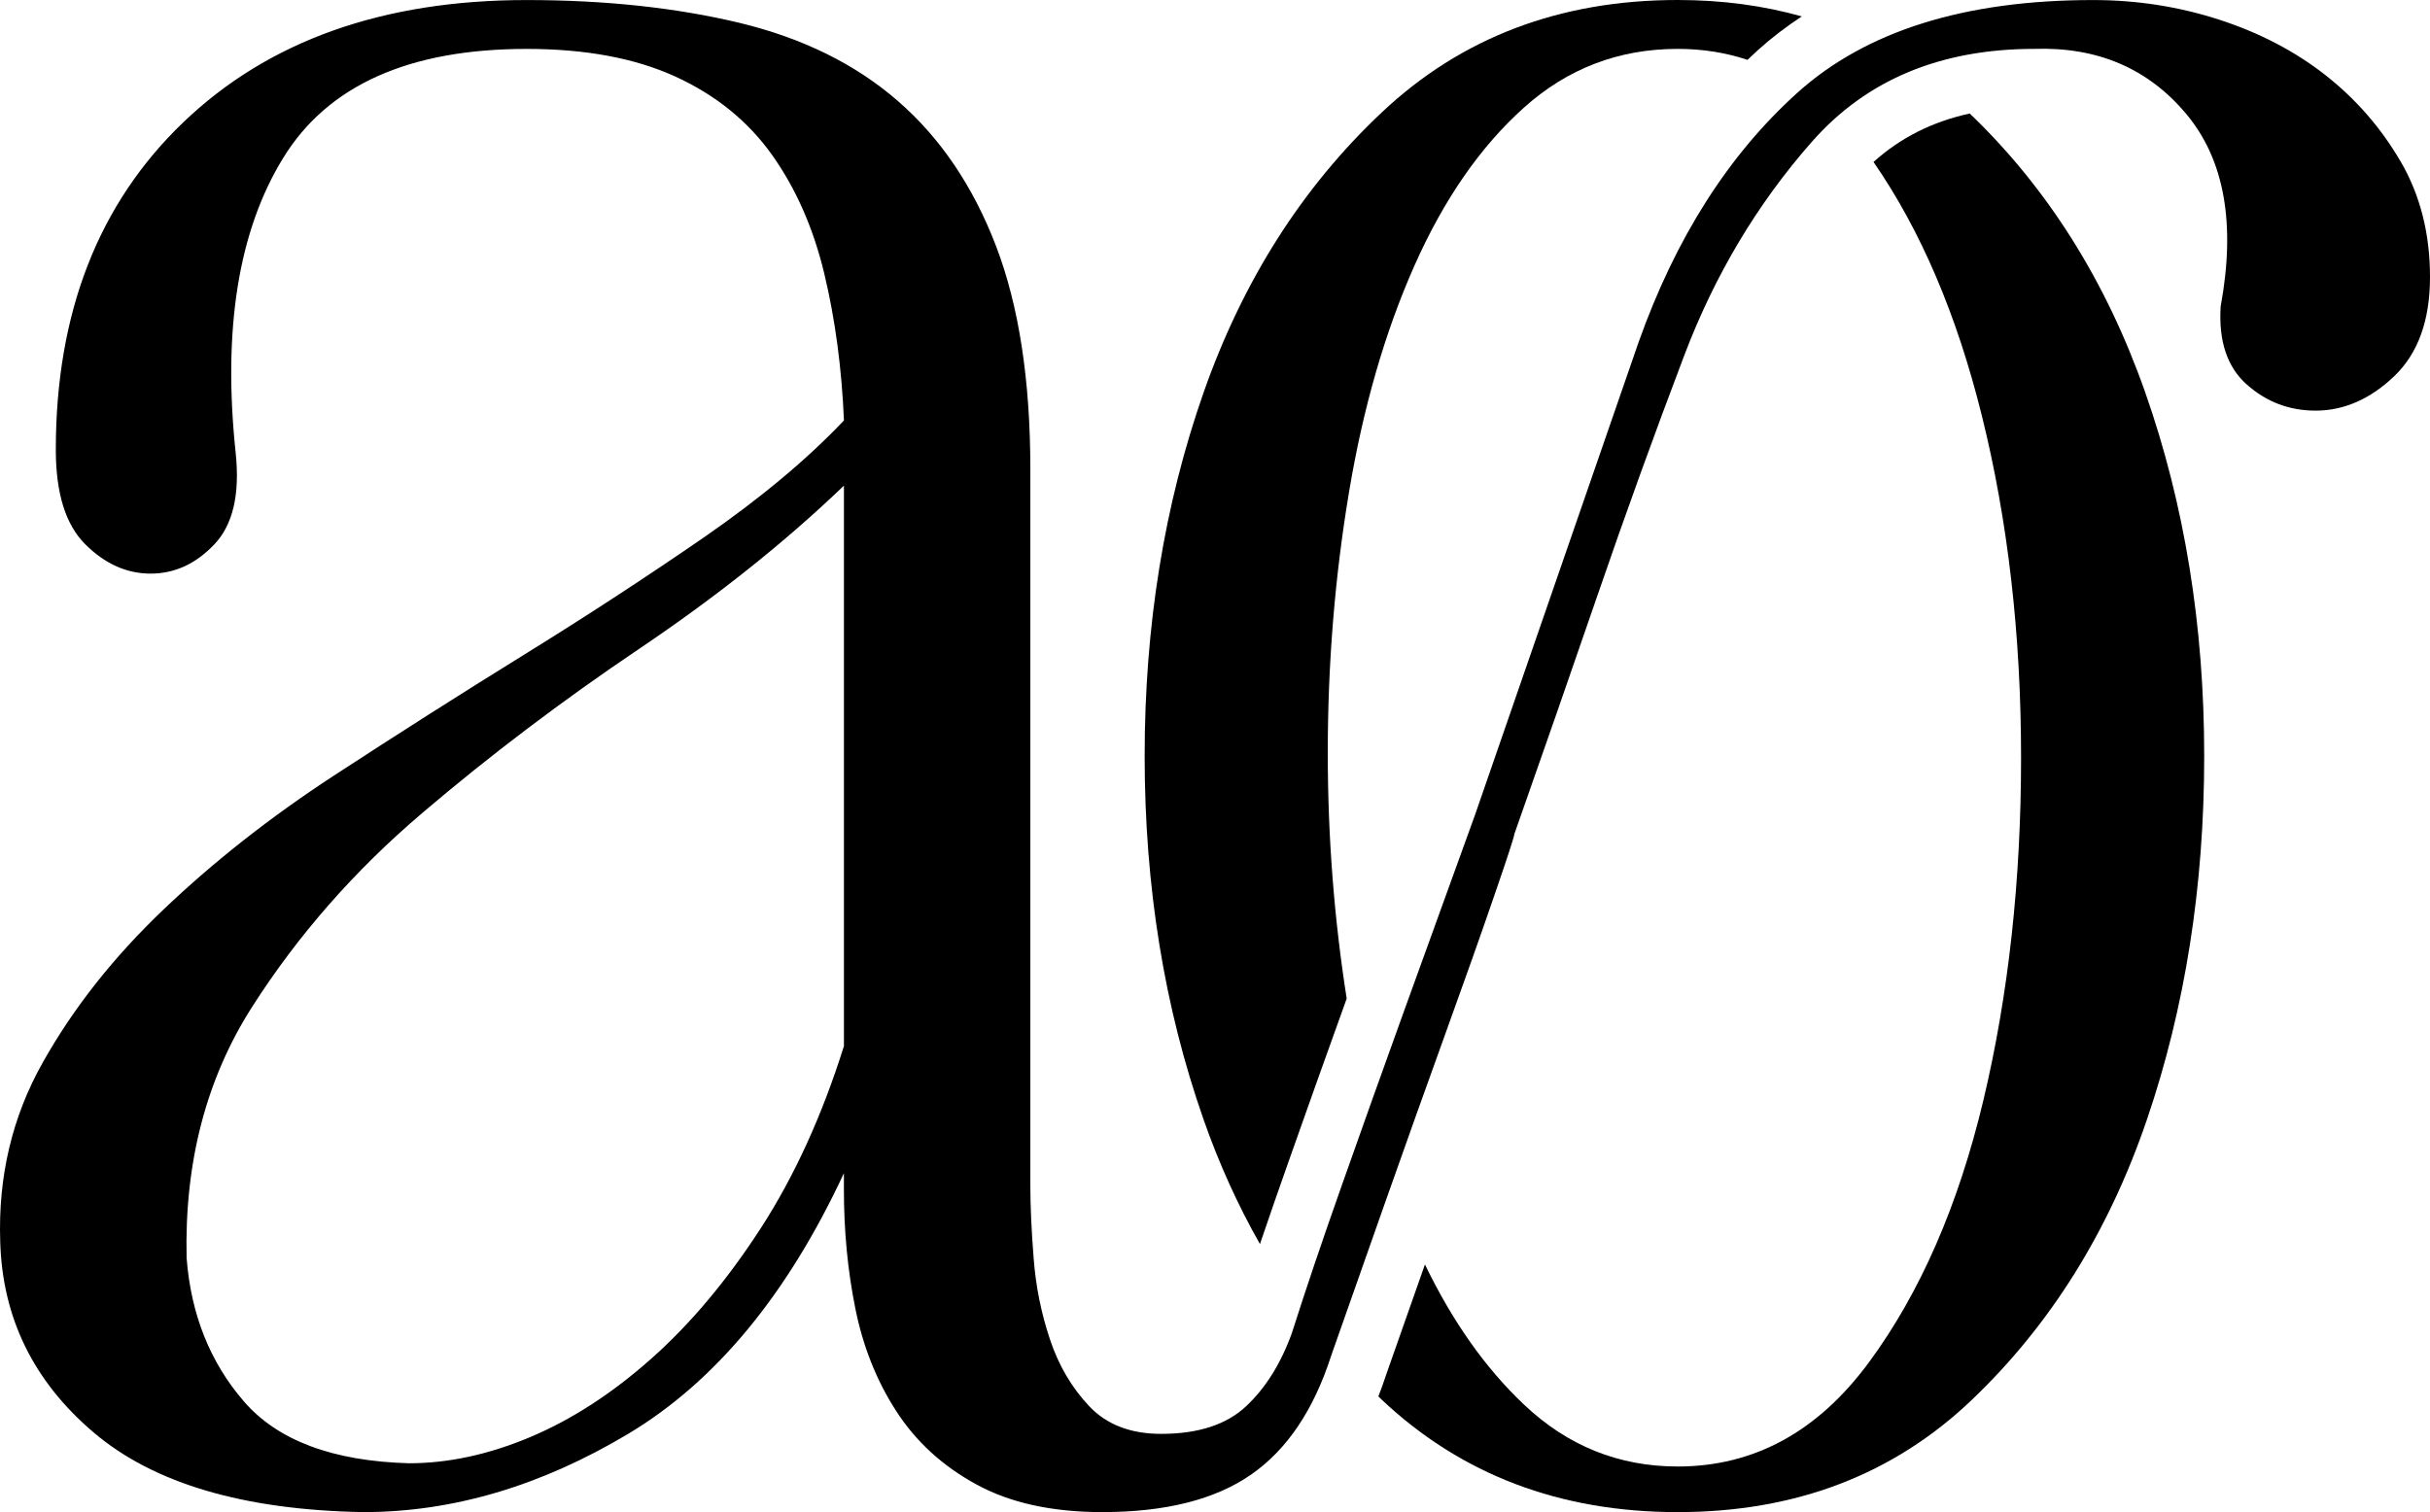 <svg width="98" height="61" viewBox="0 0 98 61" fill="none" xmlns="http://www.w3.org/2000/svg">
<path d="M79.439 4.578C77.927 4.91 76.64 5.558 75.557 6.534C77.457 9.28 78.914 12.688 79.925 16.763C80.981 21.015 81.508 25.617 81.508 30.567C81.508 35.517 81.002 40.121 79.992 44.37C78.979 48.622 77.441 52.149 75.376 54.953C73.309 57.758 70.738 59.16 67.66 59.16C65.286 59.16 63.219 58.328 61.461 56.662C59.905 55.191 58.574 53.304 57.467 51.009C56.886 52.654 56.367 54.129 55.91 55.434C55.81 55.743 55.702 56.041 55.589 56.332C55.635 56.376 55.68 56.421 55.725 56.465C58.934 59.489 62.912 61 67.66 61C72.408 61 76.364 59.489 79.529 56.465C82.695 53.442 85.047 49.675 86.586 45.159C88.123 40.647 88.894 35.76 88.894 30.502C88.894 25.243 88.103 20.358 86.52 15.844C84.945 11.351 82.583 7.595 79.439 4.579V4.578Z" fill="black"/>
<path d="M50.813 50.187C51.155 49.178 51.53 48.095 51.936 46.946C52.704 44.766 53.482 42.584 54.311 40.284C53.804 37.057 53.548 33.754 53.548 30.369C53.548 26.777 53.833 23.27 54.405 19.852C54.975 16.435 55.856 13.391 57.043 10.716C58.23 8.043 59.701 5.917 61.462 4.339C63.22 2.762 65.286 1.972 67.66 1.972C68.654 1.972 69.593 2.121 70.476 2.414C70.618 2.28 70.761 2.145 70.905 2.013C71.451 1.52 72.04 1.073 72.665 0.662C71.105 0.222 69.437 0 67.66 0C62.913 0 58.933 1.511 55.725 4.535C52.514 7.559 50.12 11.329 48.537 15.842C46.955 20.357 46.163 25.241 46.163 30.499C46.163 35.758 46.955 40.644 48.537 45.157C49.166 46.952 49.926 48.626 50.812 50.184L50.813 50.187Z" fill="black"/>
<path d="M96.812 6.51C96.02 5.152 95.009 3.992 93.778 3.026C92.547 2.063 91.118 1.318 89.493 0.792C87.865 0.265 86.173 0.002 84.415 0.002C79.226 0.002 75.249 1.251 72.48 3.748C69.71 6.246 67.578 9.598 66.083 13.805L59.489 32.866C58.345 36.021 57.379 38.696 56.588 40.885C55.797 43.077 54.983 45.354 54.148 47.721C53.311 50.087 52.631 52.104 52.103 53.768C51.662 54.996 51.048 55.983 50.258 56.726C49.465 57.471 48.323 57.843 46.829 57.843C45.596 57.843 44.63 57.471 43.927 56.726C43.223 55.983 42.694 55.083 42.344 54.031C41.992 52.98 41.77 51.886 41.685 50.745C41.596 49.607 41.553 48.642 41.553 47.852V18.931C41.553 15.338 41.092 12.337 40.169 9.925C39.245 7.515 37.927 5.566 36.213 4.076C34.499 2.585 32.366 1.535 29.816 0.92C27.265 0.311 24.408 0.002 21.242 0.002C15.439 0.002 10.823 1.645 7.394 4.932C3.966 8.219 2.251 12.623 2.251 18.144C2.251 19.899 2.647 21.168 3.438 21.956C4.229 22.745 5.108 23.14 6.076 23.14C7.045 23.14 7.901 22.745 8.648 21.956C9.394 21.168 9.68 19.941 9.505 18.275C8.977 13.28 9.614 9.315 11.417 6.378C13.217 3.442 16.494 1.973 21.242 1.973C23.616 1.973 25.616 2.347 27.243 3.091C28.87 3.837 30.166 4.889 31.134 6.246C32.1 7.607 32.803 9.204 33.244 11.045C33.684 12.885 33.947 14.857 34.036 16.961C32.54 18.538 30.65 20.116 28.365 21.694C26.078 23.271 23.661 24.849 21.112 26.426C18.561 28.004 16.012 29.628 13.463 31.29C10.912 32.956 8.626 34.754 6.605 36.68C4.581 38.608 2.955 40.669 1.726 42.859C0.491 45.05 -0.079 47.46 0.009 50.088C0.095 53.157 1.348 55.72 3.768 57.779C6.185 59.84 9.812 60.913 14.647 61C18.251 61 21.812 59.948 25.33 57.845C28.846 55.741 31.747 52.238 34.034 47.328V47.985C34.034 49.651 34.185 51.251 34.495 52.784C34.802 54.318 35.352 55.699 36.144 56.924C36.936 58.152 38.011 59.139 39.376 59.882C40.738 60.628 42.429 60.999 44.453 60.999C47.002 60.999 49.003 60.495 50.454 59.487C51.905 58.481 52.98 56.88 53.686 54.688C54.3 52.936 55.026 50.876 55.861 48.509C56.696 46.144 57.51 43.865 58.301 41.673C59.092 39.484 59.752 37.62 60.278 36.086C60.806 34.554 61.07 33.743 61.07 33.654C62.212 30.413 63.333 27.192 64.434 23.992C65.533 20.793 66.697 17.573 67.928 14.329C69.159 11.088 70.873 8.216 73.072 5.719C75.269 3.221 78.259 1.972 82.041 1.972C84.59 1.886 86.635 2.762 88.173 4.601C89.711 6.441 90.172 9.028 89.558 12.358C89.469 13.761 89.821 14.812 90.613 15.513C91.405 16.215 92.327 16.565 93.384 16.565C94.525 16.565 95.58 16.105 96.549 15.185C97.515 14.264 98 12.929 98 11.175C98 9.422 97.605 7.869 96.813 6.509L96.812 6.51ZM34.035 42.2C33.154 45.006 32.034 47.459 30.672 49.562C29.307 51.666 27.836 53.419 26.253 54.821C24.671 56.224 23.043 57.276 21.374 57.977C19.703 58.679 18.077 59.029 16.494 59.029C13.415 58.943 11.196 58.108 9.834 56.531C8.47 54.953 7.701 53.026 7.526 50.746C7.437 46.891 8.317 43.517 10.164 40.624C12.01 37.731 14.295 35.124 17.022 32.803C19.746 30.482 22.67 28.267 25.792 26.164C28.912 24.06 31.66 21.871 34.035 19.591V42.203V42.2Z" fill="black"/>
</svg>
